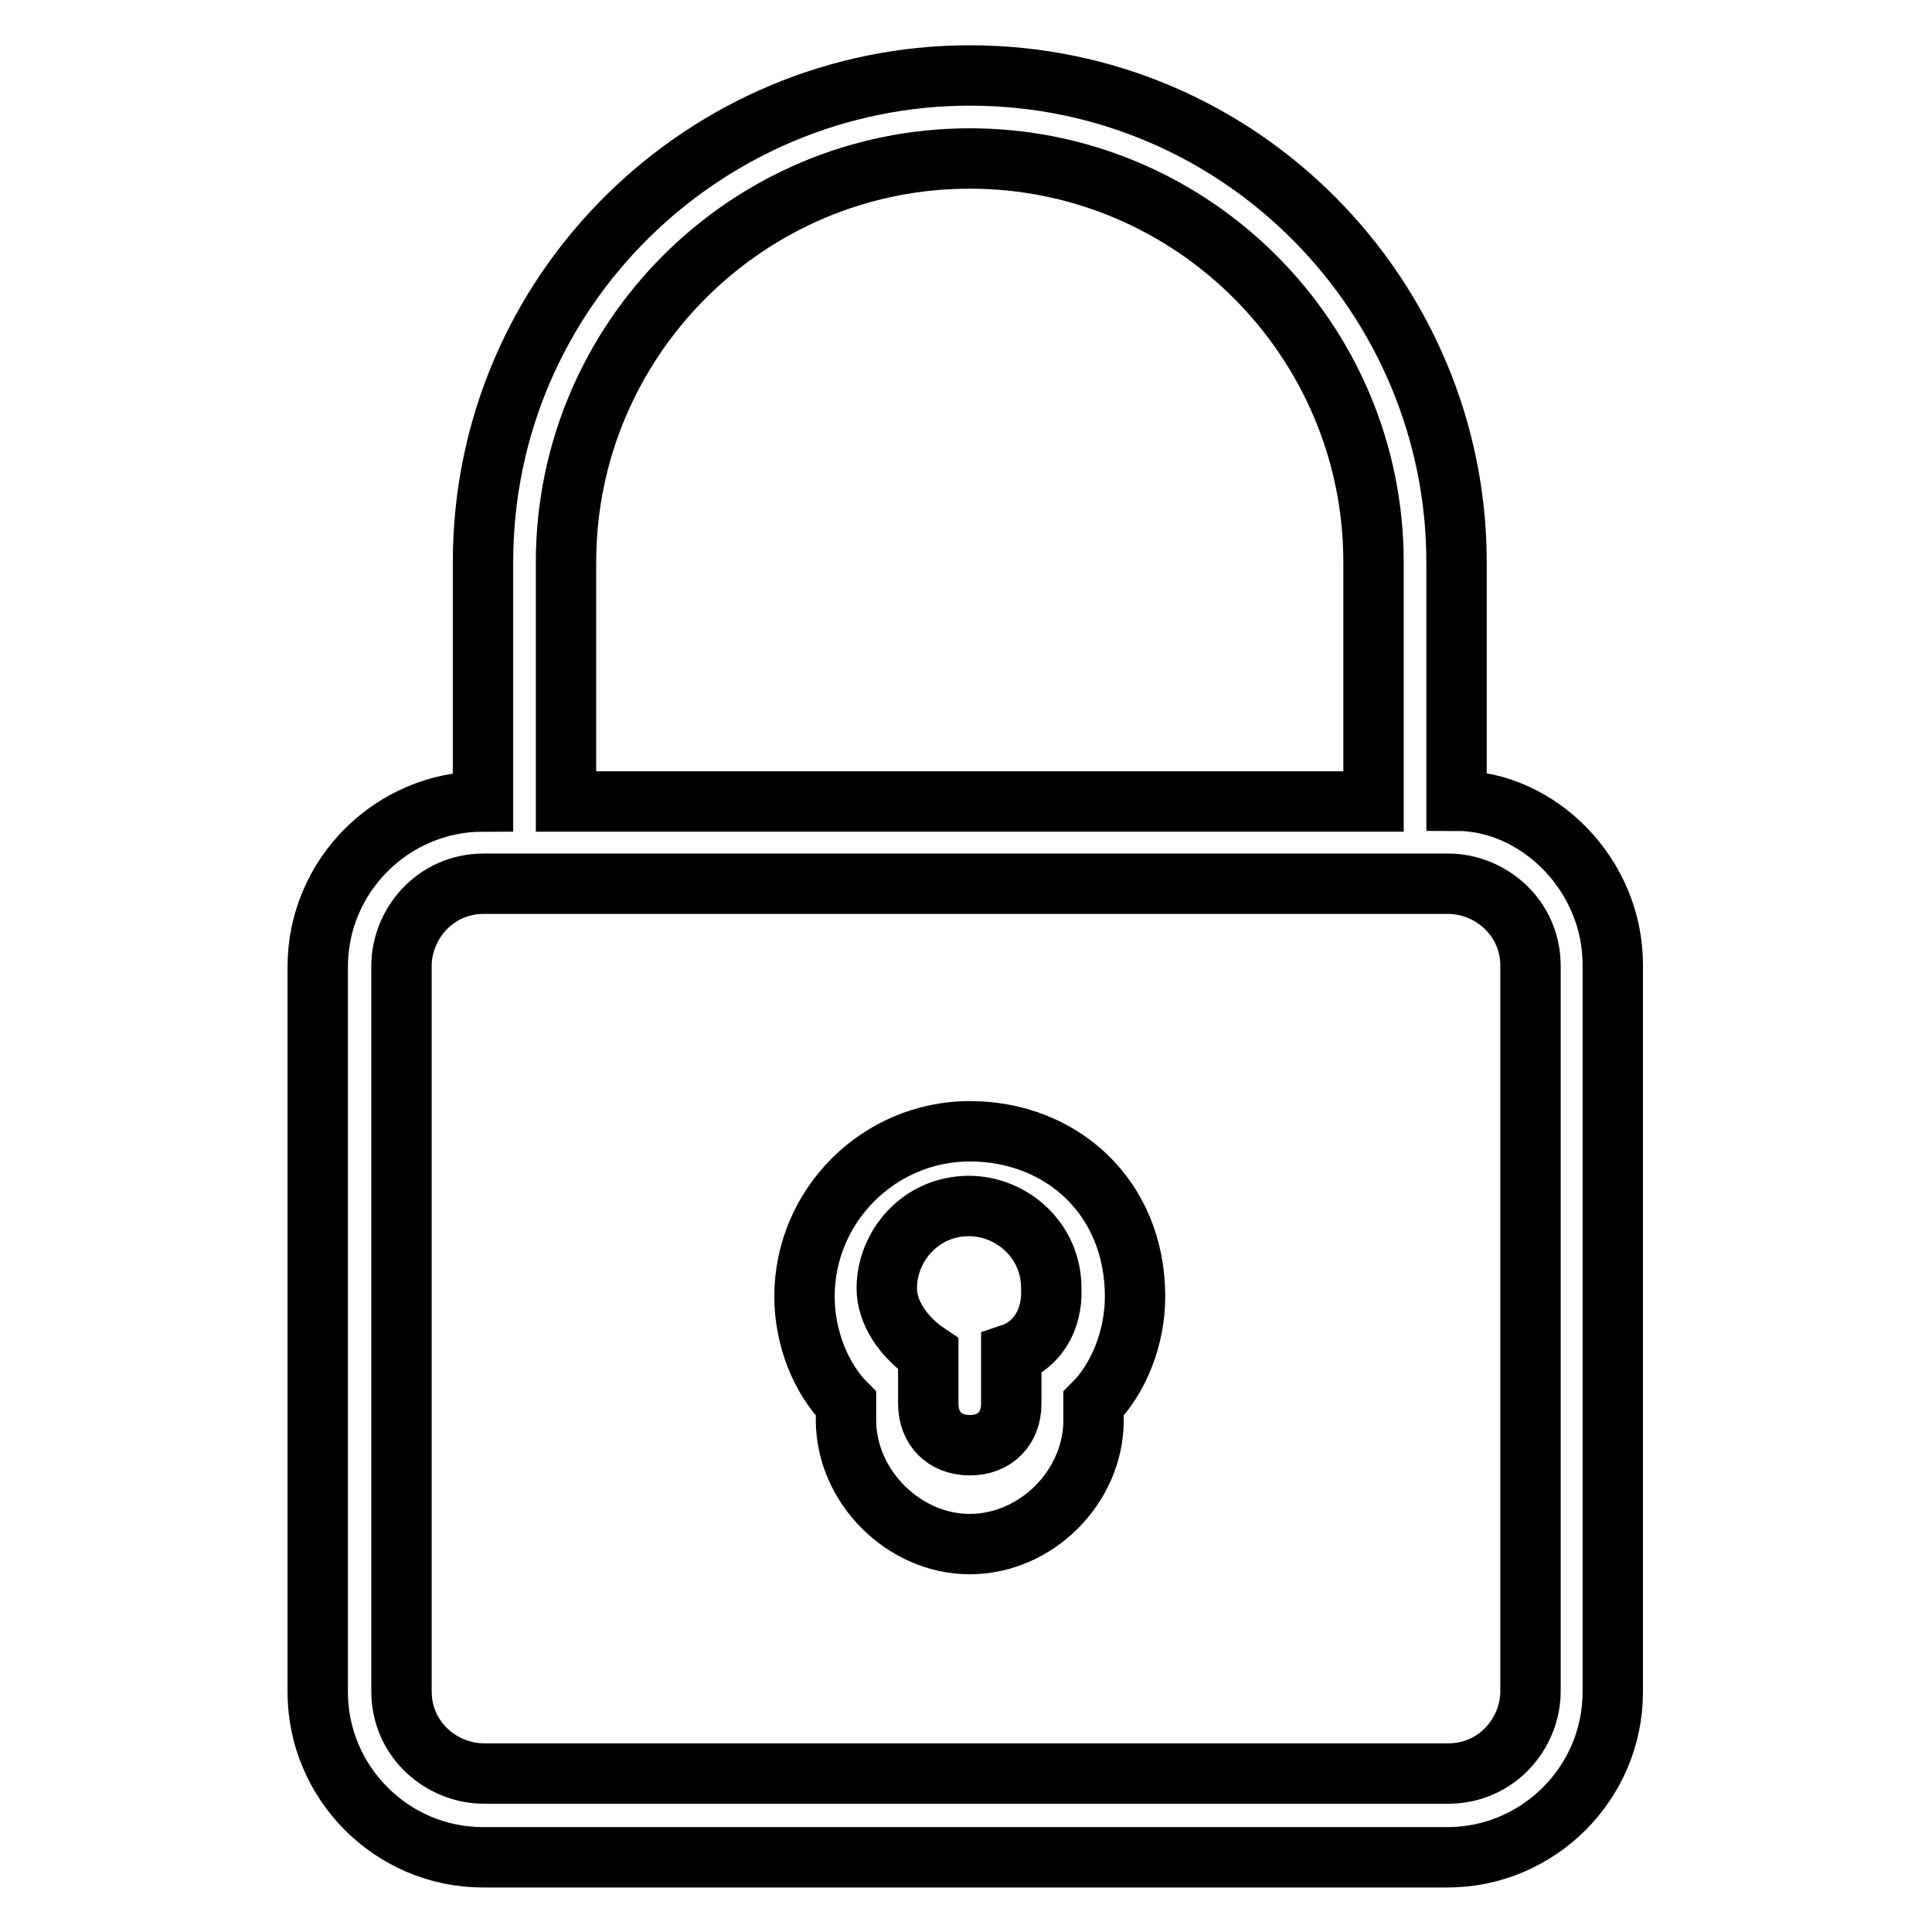 <?xml version="1.0" encoding="utf-8"?>
<!-- Svg Vector Icons : http://www.onlinewebfonts.com/icon -->
<!DOCTYPE svg PUBLIC "-//W3C//DTD SVG 1.1//EN" "http://www.w3.org/Graphics/SVG/1.1/DTD/svg11.dtd">
<svg version="1.1" xmlns="http://www.w3.org/2000/svg" xmlns:xlink="http://www.w3.org/1999/xlink" x="0px" y="0px" viewBox="0 0 256 256" enable-background="new 0 0 256 256" xml:space="preserve">
<g> <path stroke-width="8" fill-opacity="0" stroke="#000000"  d="M128.5,149.9c-12,0-21.9,9.8-21.9,21.9c0,5.5,2.2,10.9,5.5,14.2c0,1.1,0,1.1,0,2.2 c0,8.7,7.6,16.4,16.4,16.4s16.4-7.6,16.4-16.4c0-1.1,0-1.1,0-2.2c3.3-3.3,5.5-8.7,5.5-14.2C150.4,158.6,140.6,149.9,128.5,149.9z  M134,179.4v6.6c0,3.3-2.2,5.5-5.5,5.5c-3.3,0-5.5-2.2-5.5-5.5v-6.6c-3.3-2.2-5.5-5.5-5.5-8.7c0-5.5,4.4-10.9,10.9-10.9 c5.5,0,10.9,4.4,10.9,10.9C139.5,175,137.3,178.3,134,179.4z M193,106.1V74.5c0-35-28.4-64.5-64.5-64.5c-35,0-64.5,28.4-64.5,64.5 v31.7c-12,0-21.9,9.8-21.9,21.9v96.1c0,12,9.8,21.9,21.9,21.9h127.8c12,0,21.9-9.8,21.9-21.9V128C213.8,116,203.9,106.1,193,106.1z  M75,74.5c0-29.5,24-53.5,53.5-53.5c29.5,0,53.5,24,53.5,53.5v31.7H75V74.5z M202.8,224.1c0,5.5-4.4,10.9-10.9,10.9H64.1 c-5.5,0-10.9-4.4-10.9-10.9V128c0-5.5,4.4-10.9,10.9-10.9H181h10.9c5.5,0,10.9,4.4,10.9,10.9V224.1z"/></g>
</svg>